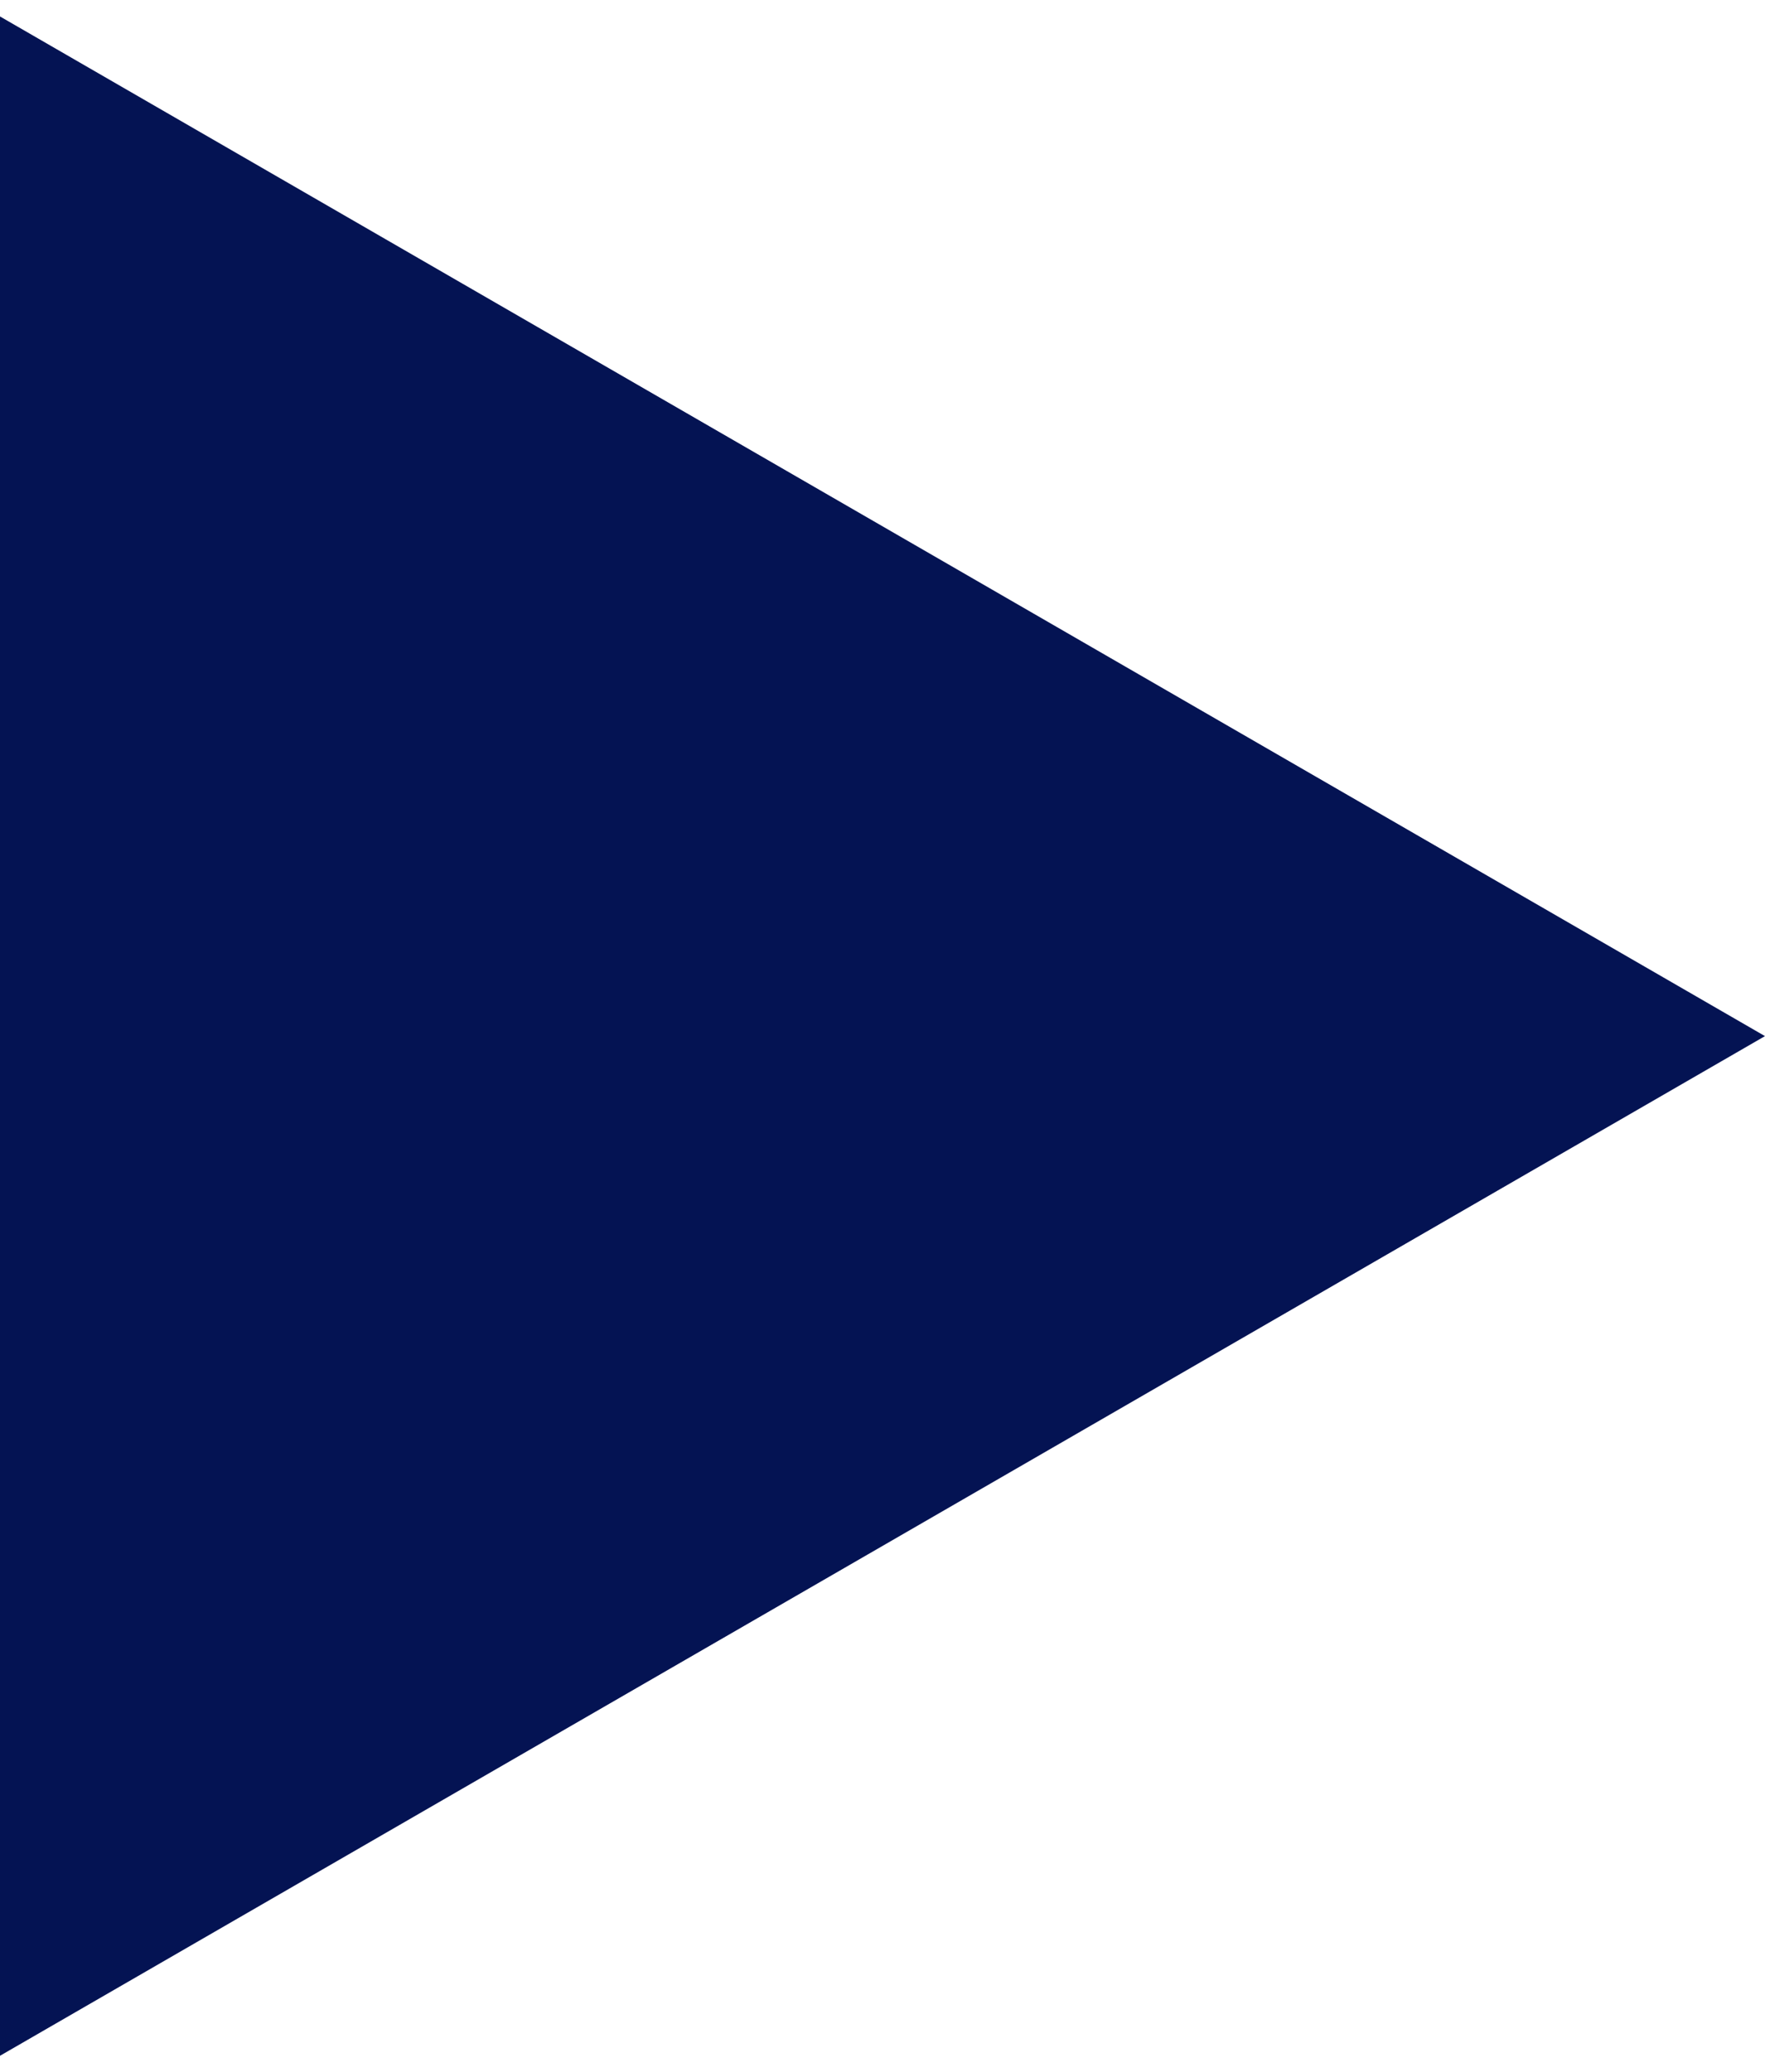 <?xml version="1.0" encoding="UTF-8"?> <svg xmlns="http://www.w3.org/2000/svg" width="75" height="88" viewBox="0 0 75 88" fill="none"><path d="M-0 87.301L-0 0.699L74.999 44L-0 87.301Z" fill="#041353"></path></svg> 